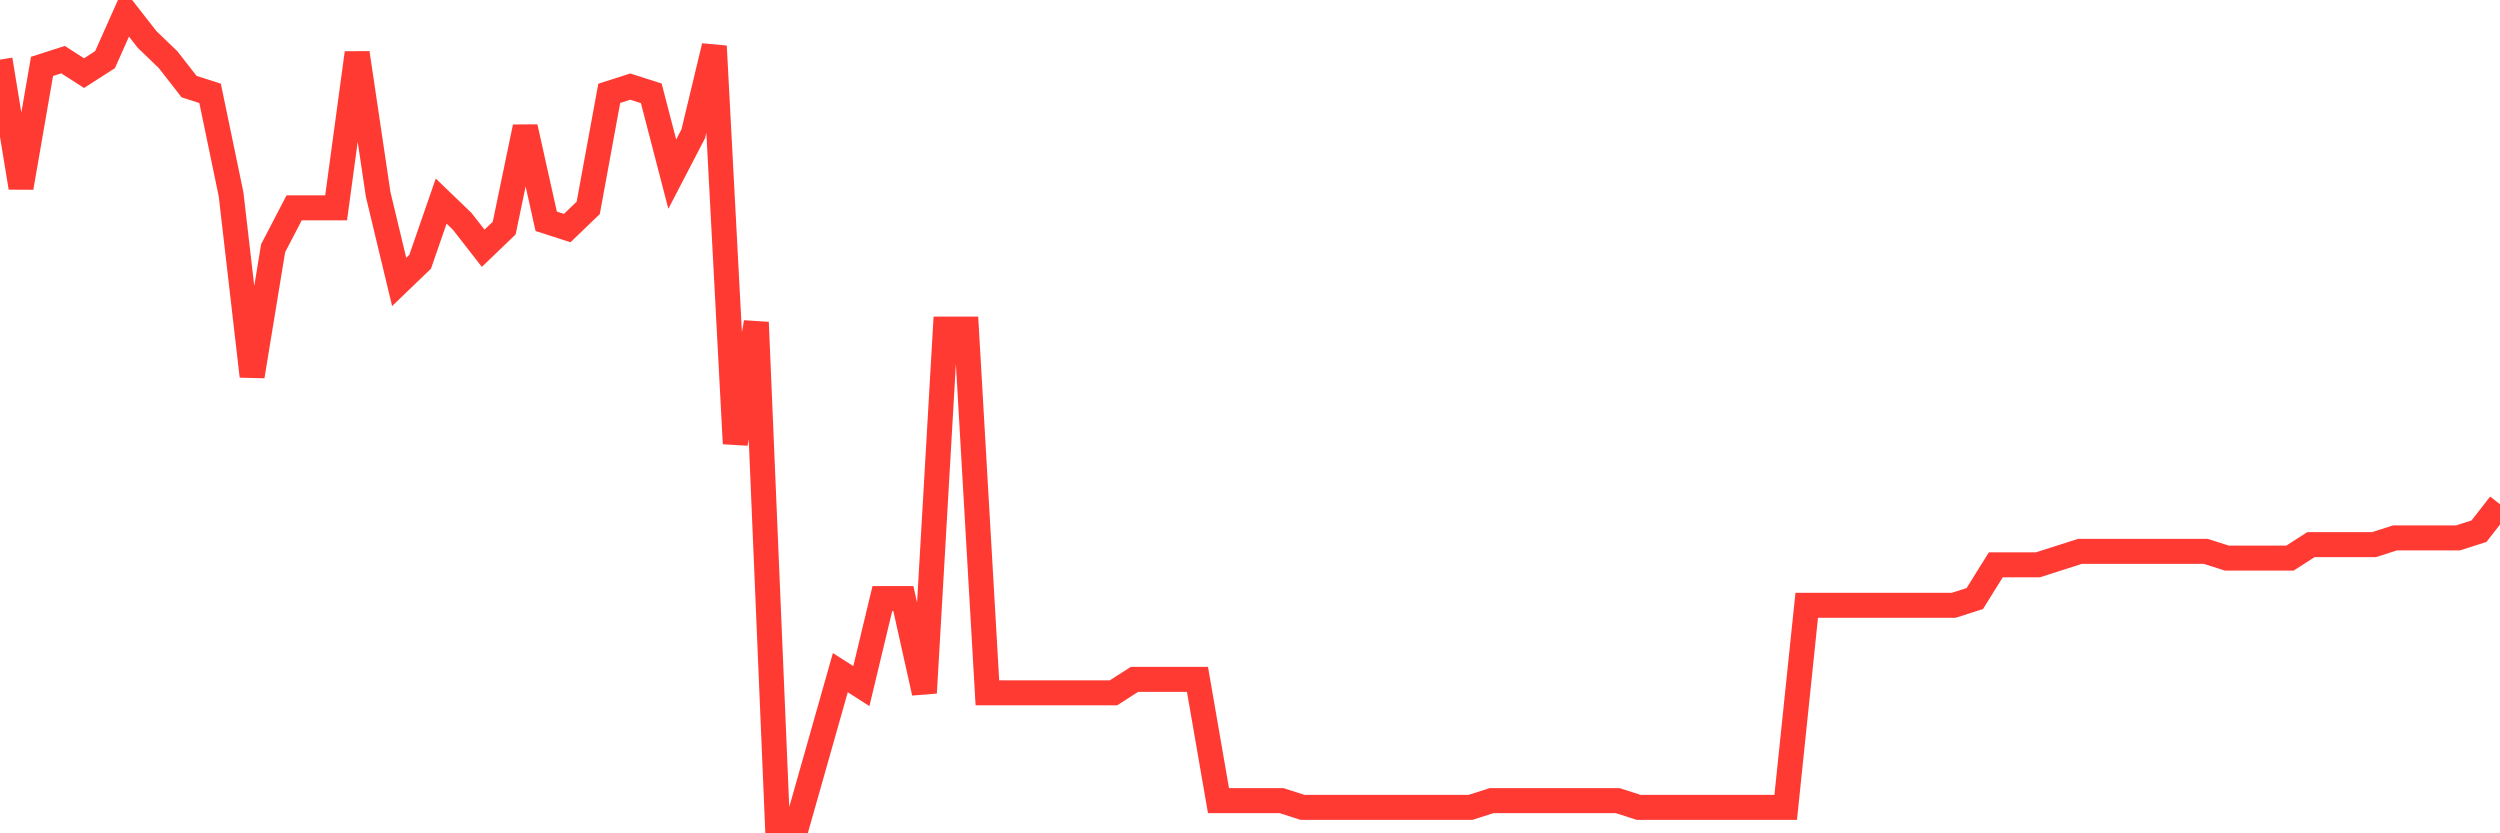 <svg
  xmlns="http://www.w3.org/2000/svg"
  xmlns:xlink="http://www.w3.org/1999/xlink"
  width="120"
  height="40"
  viewBox="0 0 120 40"
  preserveAspectRatio="none"
>
  <polyline
    points="0,2.863 1.008,9.007 2.017,3.187 3.025,2.863 4.034,3.51 5.042,2.863 6.05,0.6 7.059,1.893 8.067,2.863 9.076,4.157 10.084,4.48 11.092,9.33 12.101,18.06 13.109,11.917 14.118,9.977 15.126,9.977 16.134,9.977 17.143,2.54 18.151,9.33 19.16,13.533 20.168,12.563 21.176,9.653 22.185,10.623 23.193,11.917 24.202,10.947 25.21,6.097 26.218,10.623 27.227,10.947 28.235,9.977 29.244,4.48 30.252,4.157 31.261,4.48 32.269,8.36 33.277,6.42 34.286,2.217 35.294,21.293 36.303,15.473 37.311,39.4 38.319,39.4 39.328,35.843 40.336,32.287 41.345,32.933 42.353,28.73 43.361,28.73 44.37,33.257 45.378,15.797 46.387,15.797 47.395,33.257 48.403,33.257 49.412,33.257 50.42,33.257 51.429,33.257 52.437,33.257 53.445,33.257 54.454,32.61 55.462,32.61 56.471,32.61 57.479,32.61 58.487,38.43 59.496,38.43 60.504,38.43 61.513,38.43 62.521,38.753 63.529,38.753 64.538,38.753 65.546,38.753 66.555,38.753 67.563,38.753 68.571,38.753 69.58,38.753 70.588,38.753 71.597,38.43 72.605,38.43 73.613,38.43 74.622,38.43 75.63,38.43 76.639,38.43 77.647,38.43 78.655,38.753 79.664,38.753 80.672,38.753 81.681,38.753 82.689,38.753 83.697,38.753 84.706,38.753 85.714,38.753 86.723,29.053 87.731,29.053 88.739,29.053 89.748,29.053 90.756,29.053 91.765,29.053 92.773,29.053 93.782,29.053 94.79,28.73 95.798,27.113 96.807,27.113 97.815,27.113 98.824,26.79 99.832,26.467 100.84,26.467 101.849,26.467 102.857,26.467 103.866,26.467 104.874,26.467 105.882,26.467 106.891,26.79 107.899,26.79 108.908,26.79 109.916,26.79 110.924,26.143 111.933,26.143 112.941,26.143 113.95,26.143 114.958,25.82 115.966,25.82 116.975,25.82 117.983,25.82 118.992,25.497 120,24.203"
    fill="none"
    stroke="#ff3a33"
    stroke-width="1.2"
  >
  </polyline>
</svg>
